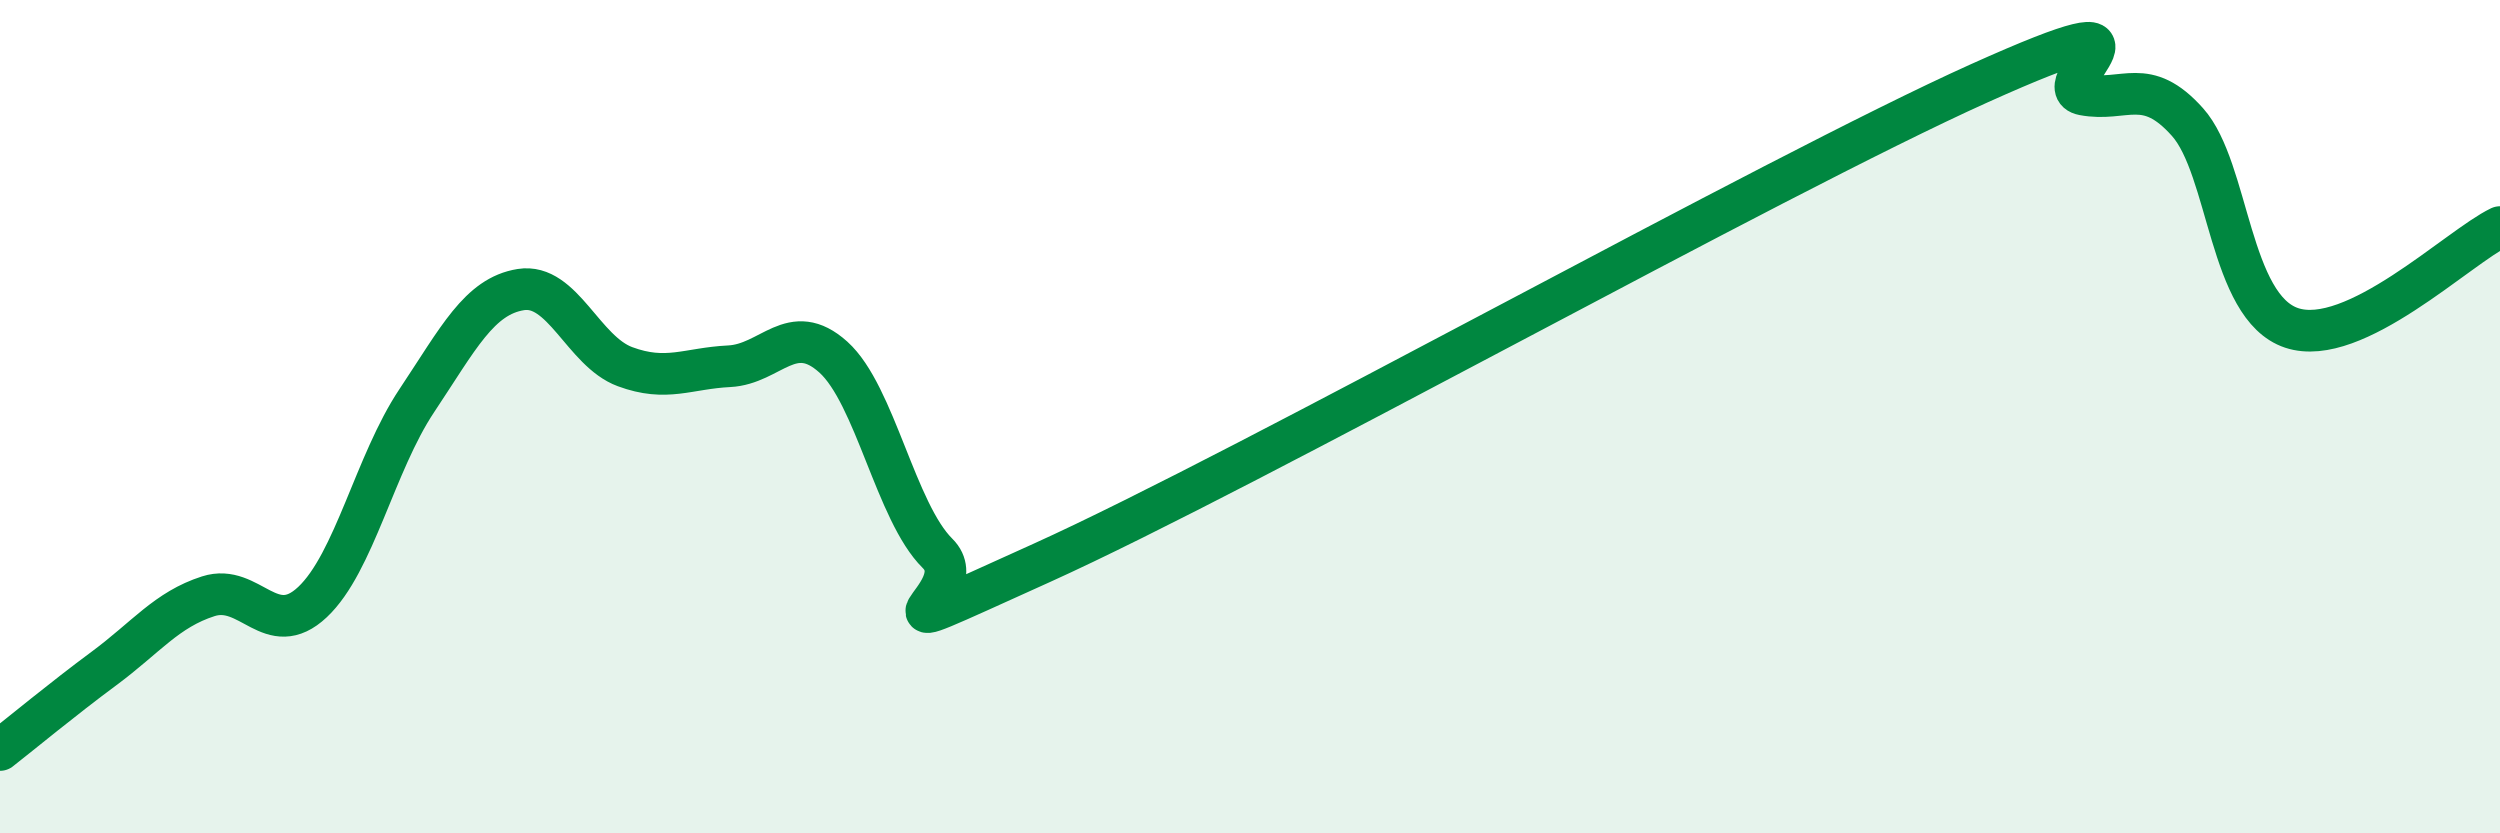 
    <svg width="60" height="20" viewBox="0 0 60 20" xmlns="http://www.w3.org/2000/svg">
      <path
        d="M 0,18 C 0.5,17.61 1.5,16.78 2.5,16.04 C 3.5,15.3 4,14.63 5,14.31 C 6,13.99 6.5,15.39 7.5,14.45 C 8.5,13.51 9,11.12 10,9.62 C 11,8.12 11.5,7.11 12.5,6.95 C 13.5,6.79 14,8.43 15,8.8 C 16,9.17 16.5,8.84 17.5,8.79 C 18.5,8.74 19,7.67 20,8.57 C 21,9.47 21.5,12.29 22.5,13.28 C 23.5,14.27 20,15.77 25,13.51 C 30,11.25 42.5,4.25 47.5,2 C 52.5,-0.25 49,2.08 50,2.27 C 51,2.46 51.5,1.81 52.5,2.93 C 53.5,4.05 53.5,7.37 55,7.87 C 56.5,8.37 59,5.93 60,5.45L60 20L0 20Z"
        fill="#008740"
        opacity="0.1"
        stroke-linecap="round"
        stroke-linejoin="round"
      />
      <path
        d="M 0,18 C 0.5,17.61 1.5,16.78 2.5,16.04 C 3.5,15.3 4,14.63 5,14.31 C 6,13.99 6.5,15.39 7.5,14.45 C 8.5,13.51 9,11.12 10,9.62 C 11,8.12 11.5,7.11 12.5,6.95 C 13.5,6.79 14,8.43 15,8.8 C 16,9.17 16.5,8.84 17.5,8.79 C 18.5,8.74 19,7.67 20,8.57 C 21,9.47 21.5,12.29 22.5,13.28 C 23.5,14.27 20,15.77 25,13.51 C 30,11.25 42.5,4.25 47.5,2 C 52.5,-0.25 49,2.08 50,2.27 C 51,2.46 51.5,1.81 52.5,2.93 C 53.5,4.05 53.5,7.37 55,7.87 C 56.5,8.37 59,5.93 60,5.45"
        stroke="#008740"
        stroke-width="1"
        fill="none"
        stroke-linecap="round"
        stroke-linejoin="round"
      />
    </svg>
  